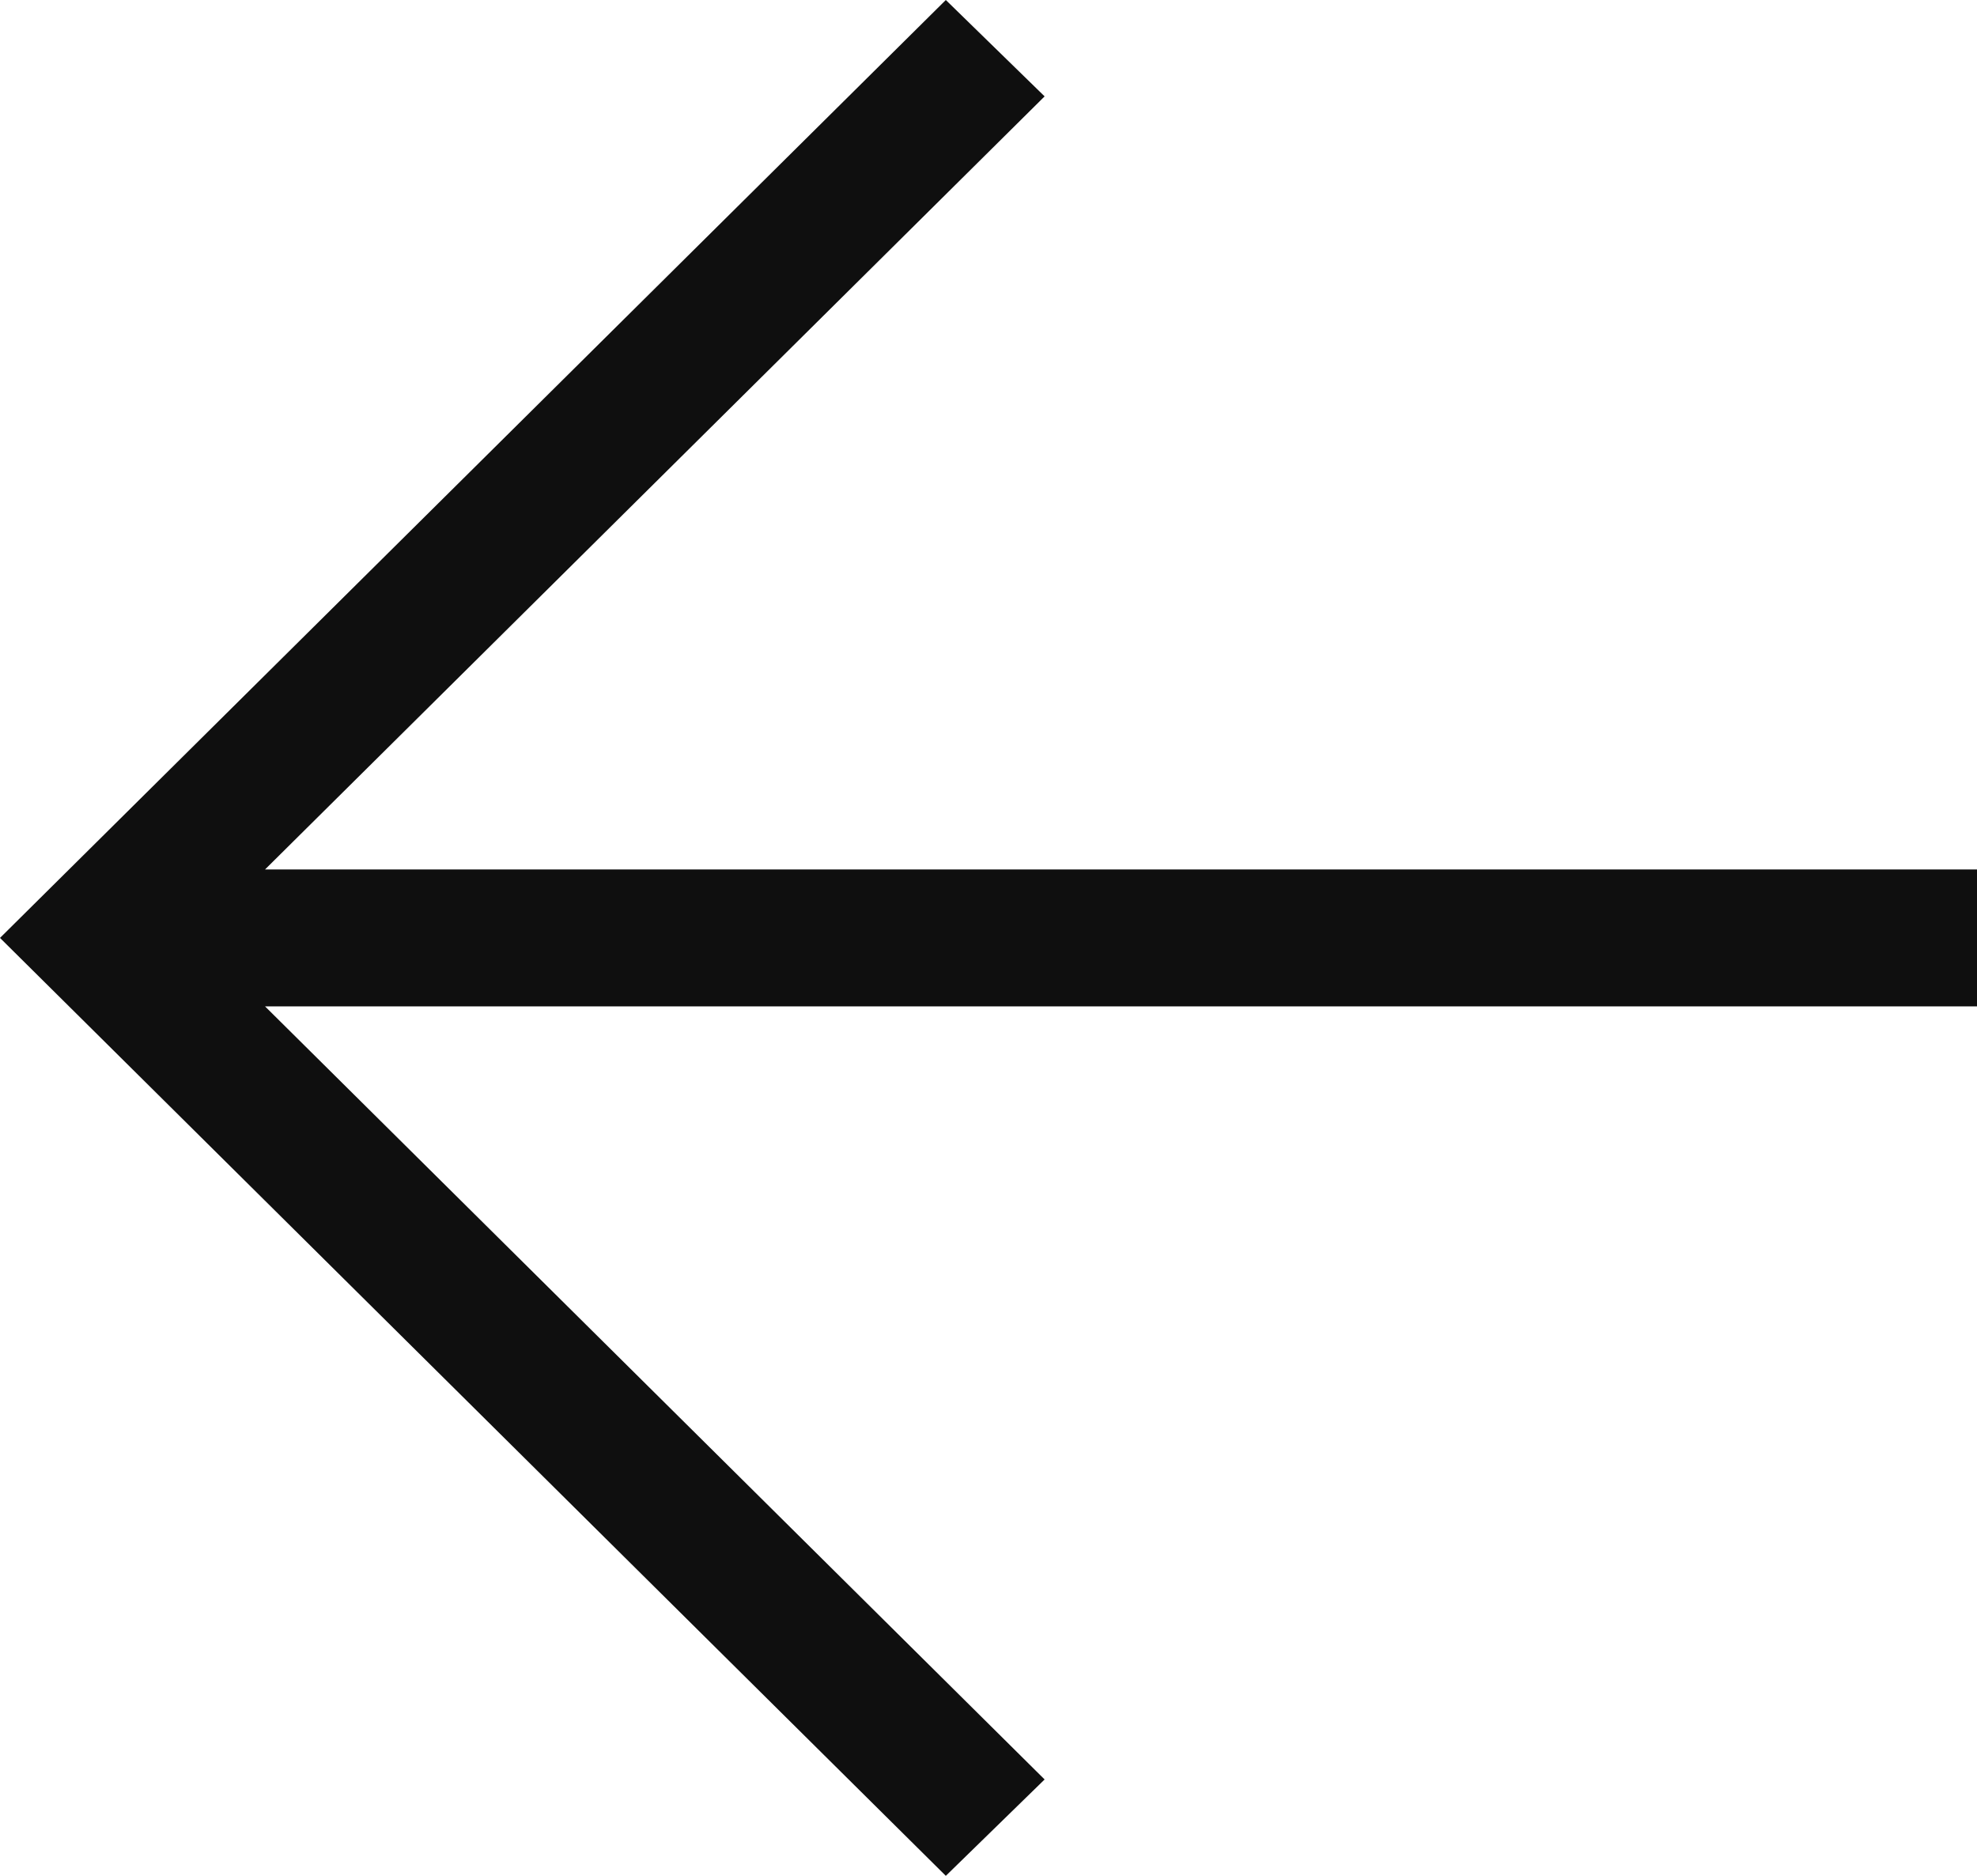 <?xml version="1.0" encoding="UTF-8"?> <svg xmlns="http://www.w3.org/2000/svg" width="39" height="37" viewBox="0 0 39 37" fill="none"> <path fill-rule="evenodd" clip-rule="evenodd" d="M18.658 37L8.34465e-07 18.5L18.658 5.96047e-07L20.607 1.901L5.228 17.15L39 17.15V19.85L5.228 19.85L20.607 35.099L18.658 37Z" fill="#0F0F0F"></path> </svg> 